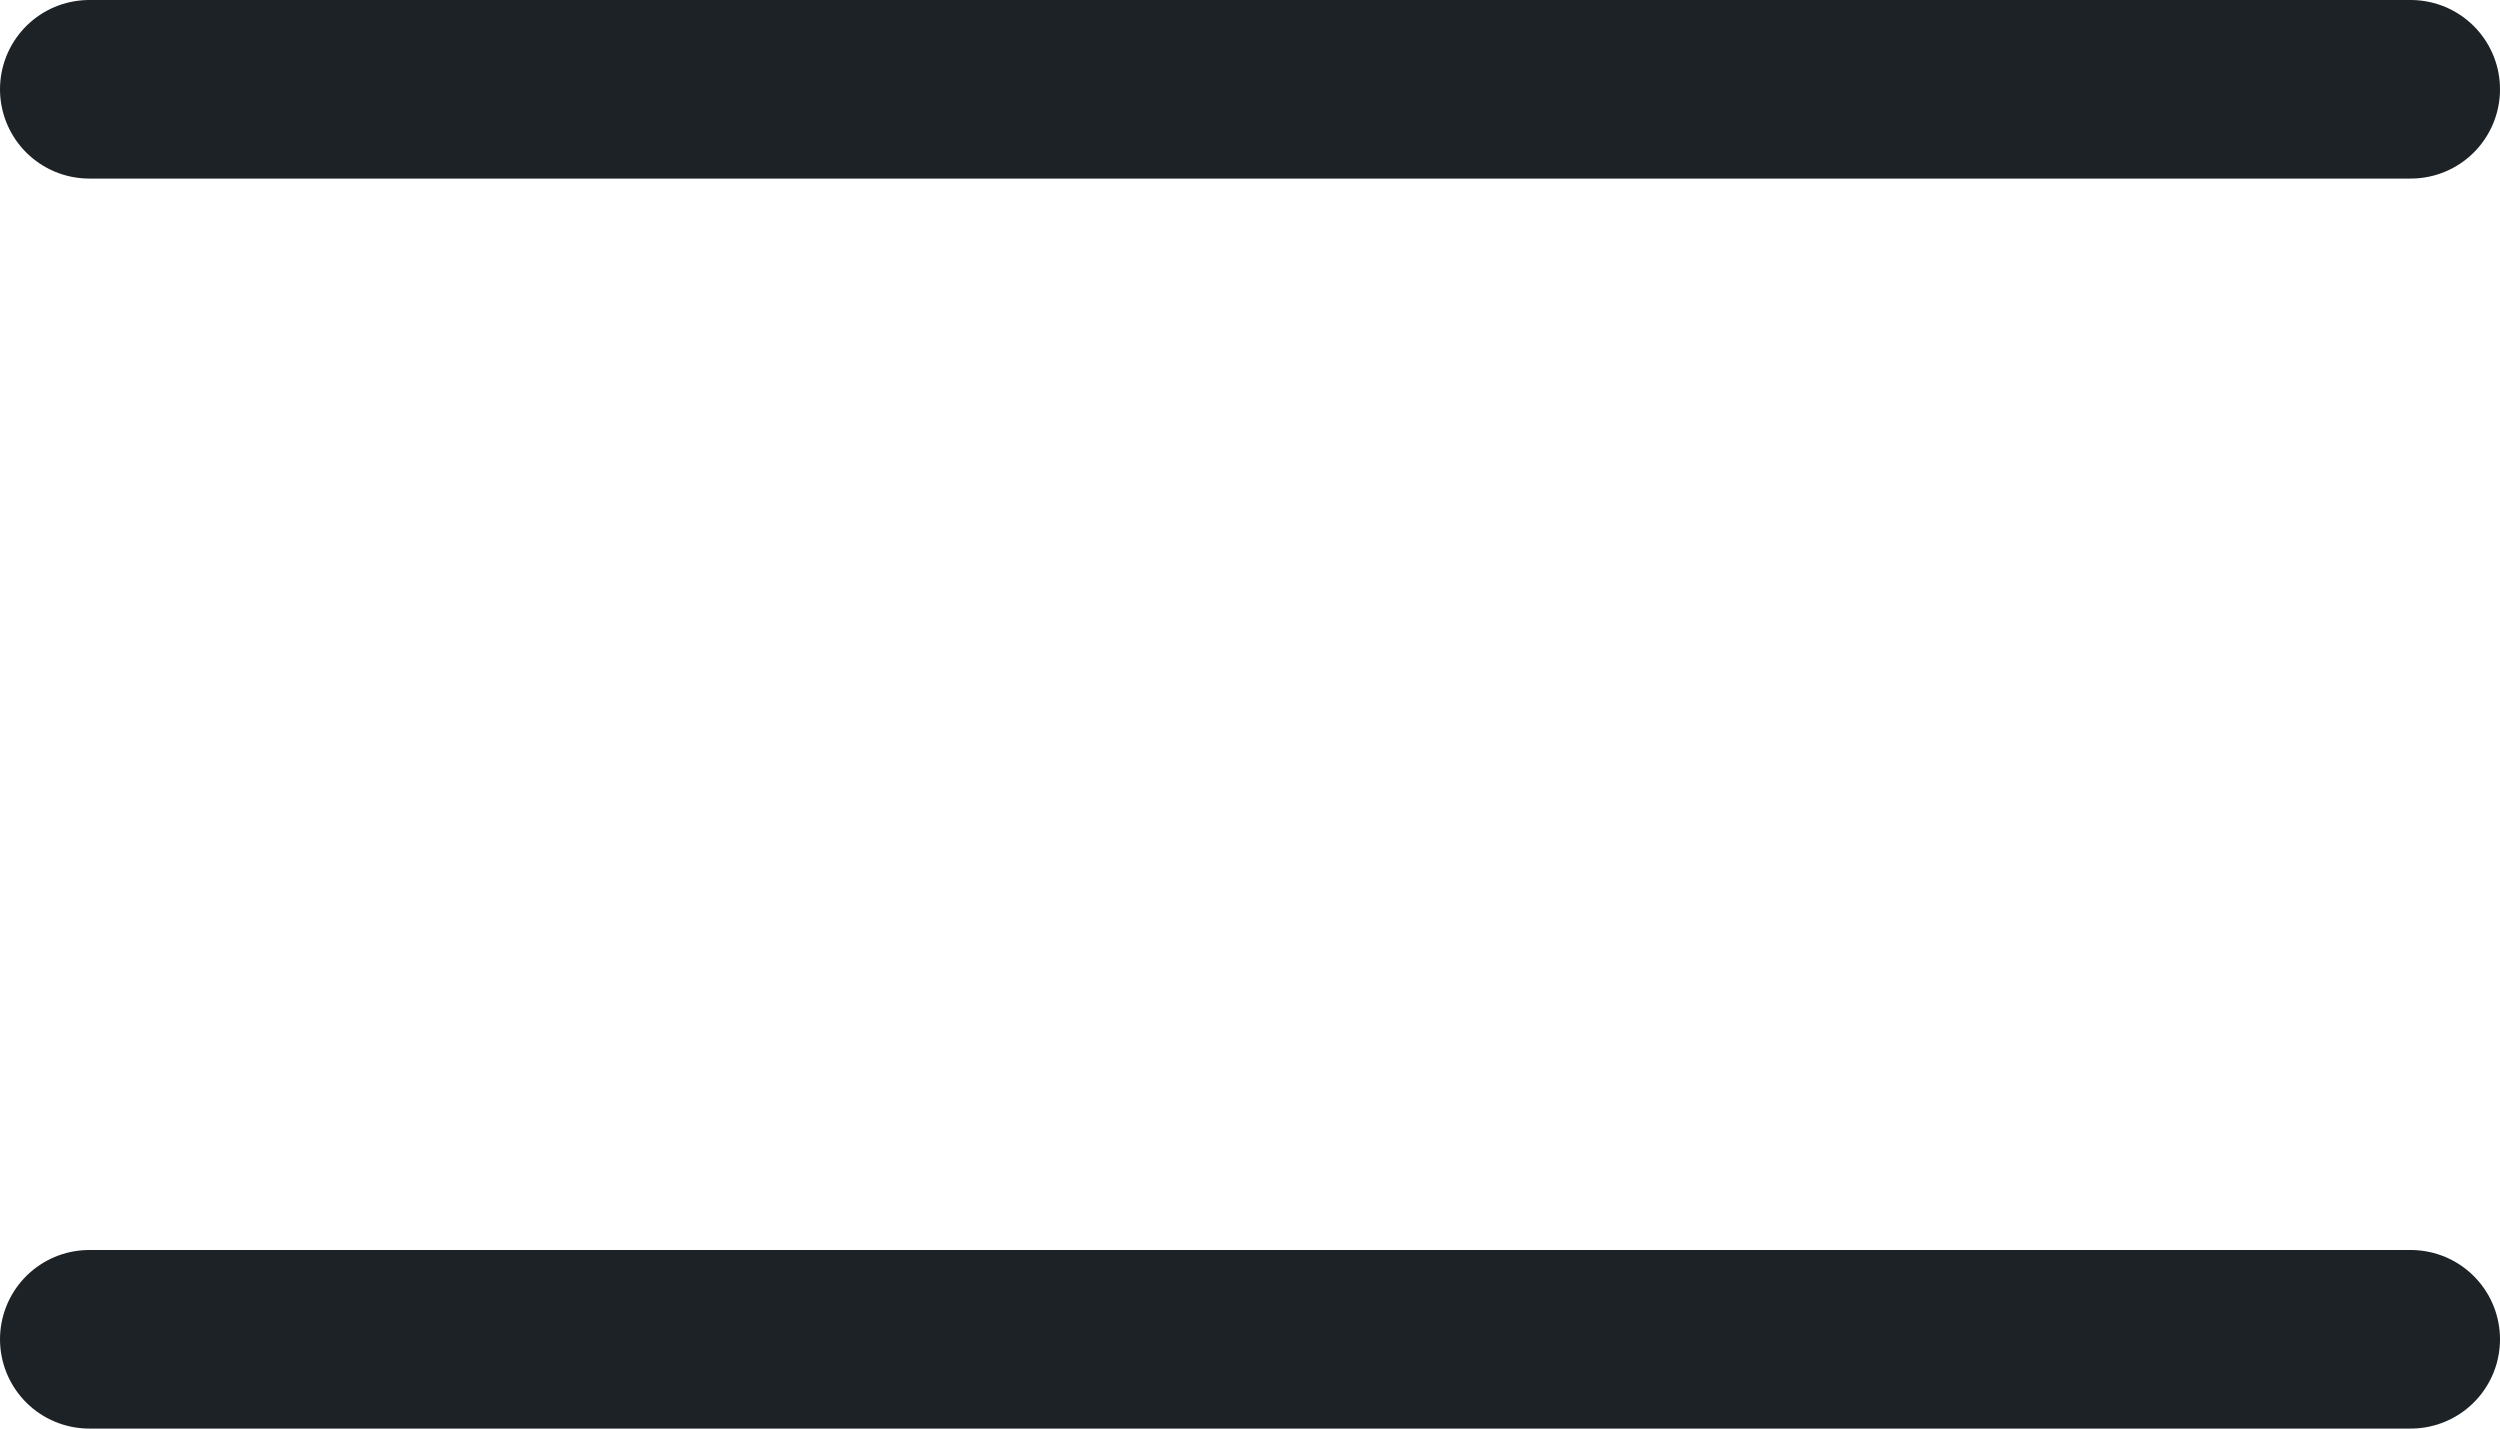 <svg xmlns="http://www.w3.org/2000/svg" width="28" height="16"><g data-name="Groupe 200" fill="rgba(0,0,0,0)" stroke="#1d2226" stroke-linecap="round" stroke-linejoin="round" stroke-width="2"><path data-name="Ligne 3" d="M1 1h26"/><path data-name="Ligne 4" d="M1 15h26"/></g></svg>